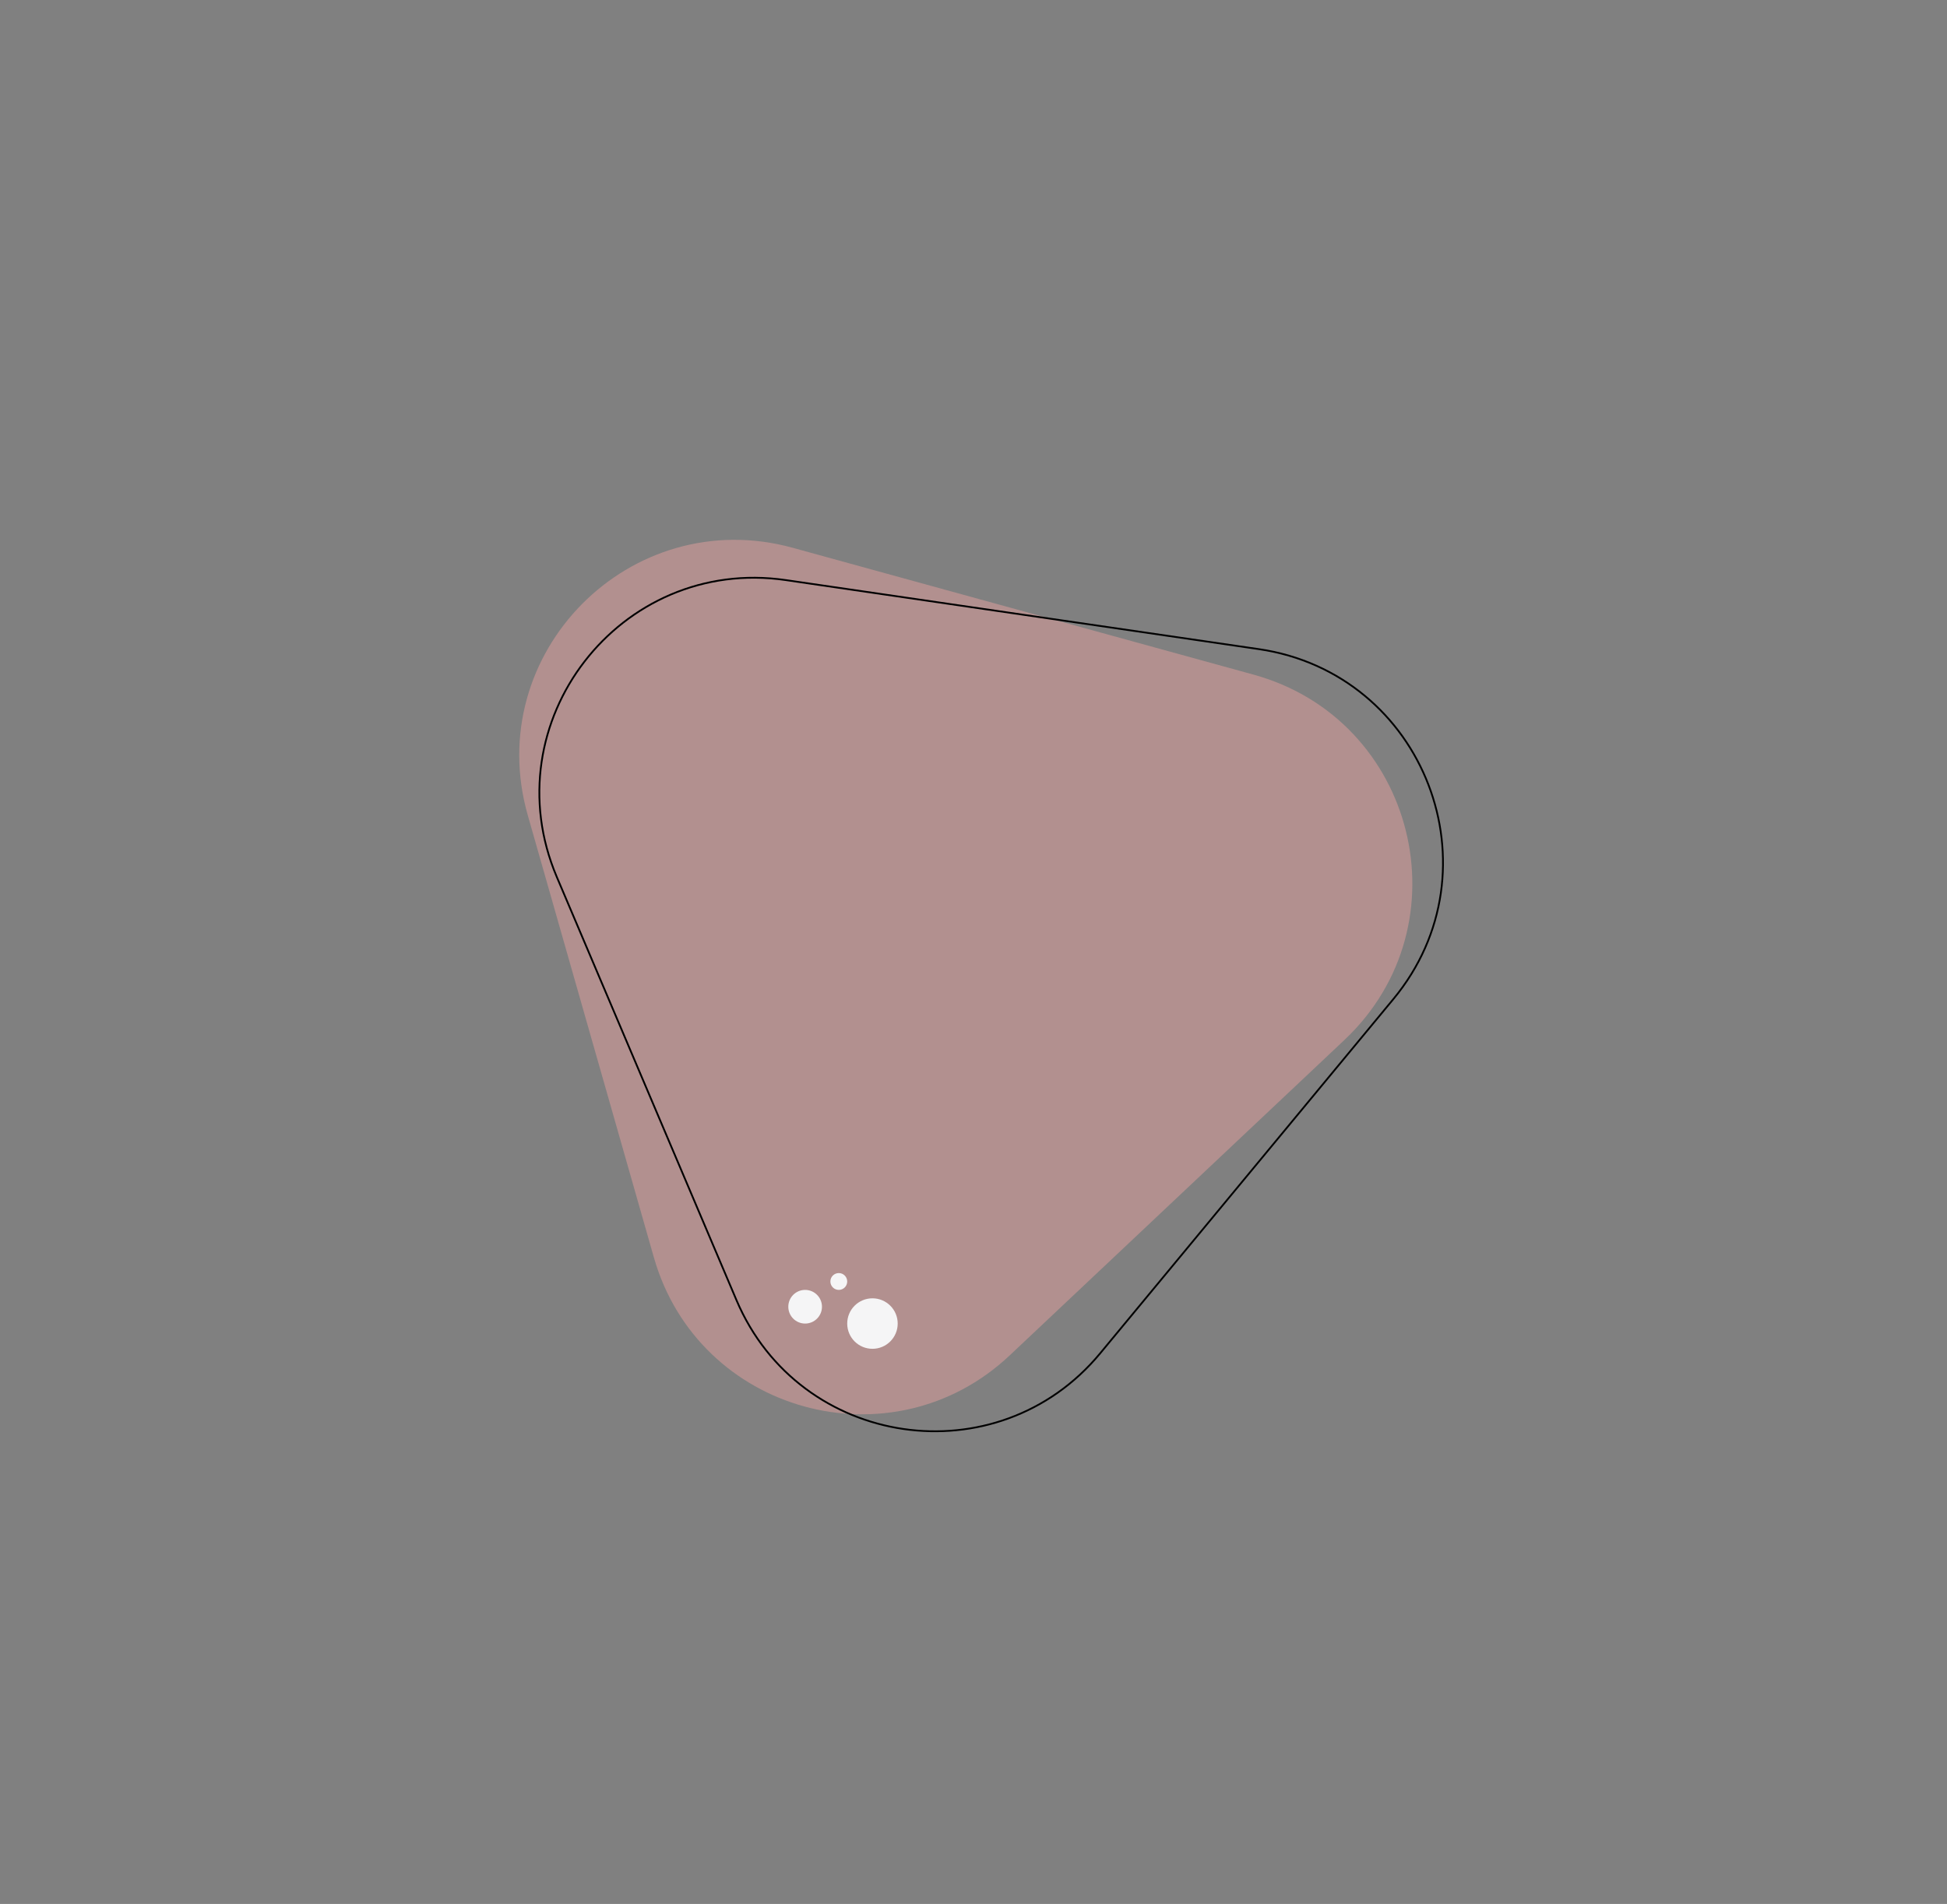 <?xml version="1.0" encoding="UTF-8"?> <svg xmlns="http://www.w3.org/2000/svg" width="1089" height="1065" viewBox="0 0 1089 1065" fill="none"><rect x="0" y="0" width="1089" height="1065" fill="#808080" stroke="none"/> <path d="M564.755 758.162C498.847 820.275 390.559 790.465 365.724 703.372L295.195 456.03C269.356 365.416 352.588 281.419 443.435 306.428L701.144 377.371C791.991 402.38 820.508 517.139 751.934 581.763L564.755 758.162Z" fill="#FEA9A6" fill-opacity="0.4"></path> <path d="M411.94 727.3L311.432 490.55C274.763 404.175 346.696 310.938 439.548 324.49L704.041 363.094C796.894 376.647 839.177 486.554 779.349 558.845L615.365 756.991C557.863 826.472 447.184 810.318 411.94 727.3Z" stroke="black"></path> <circle cx="487.984" cy="740.361" r="14.12" fill="#F5F5F6"></circle> <circle cx="450.33" cy="730.947" r="9.414" fill="#F5F5F6"></circle> <circle cx="469.158" cy="716.826" r="4.707" fill="#F5F5F6"></circle> </svg> 